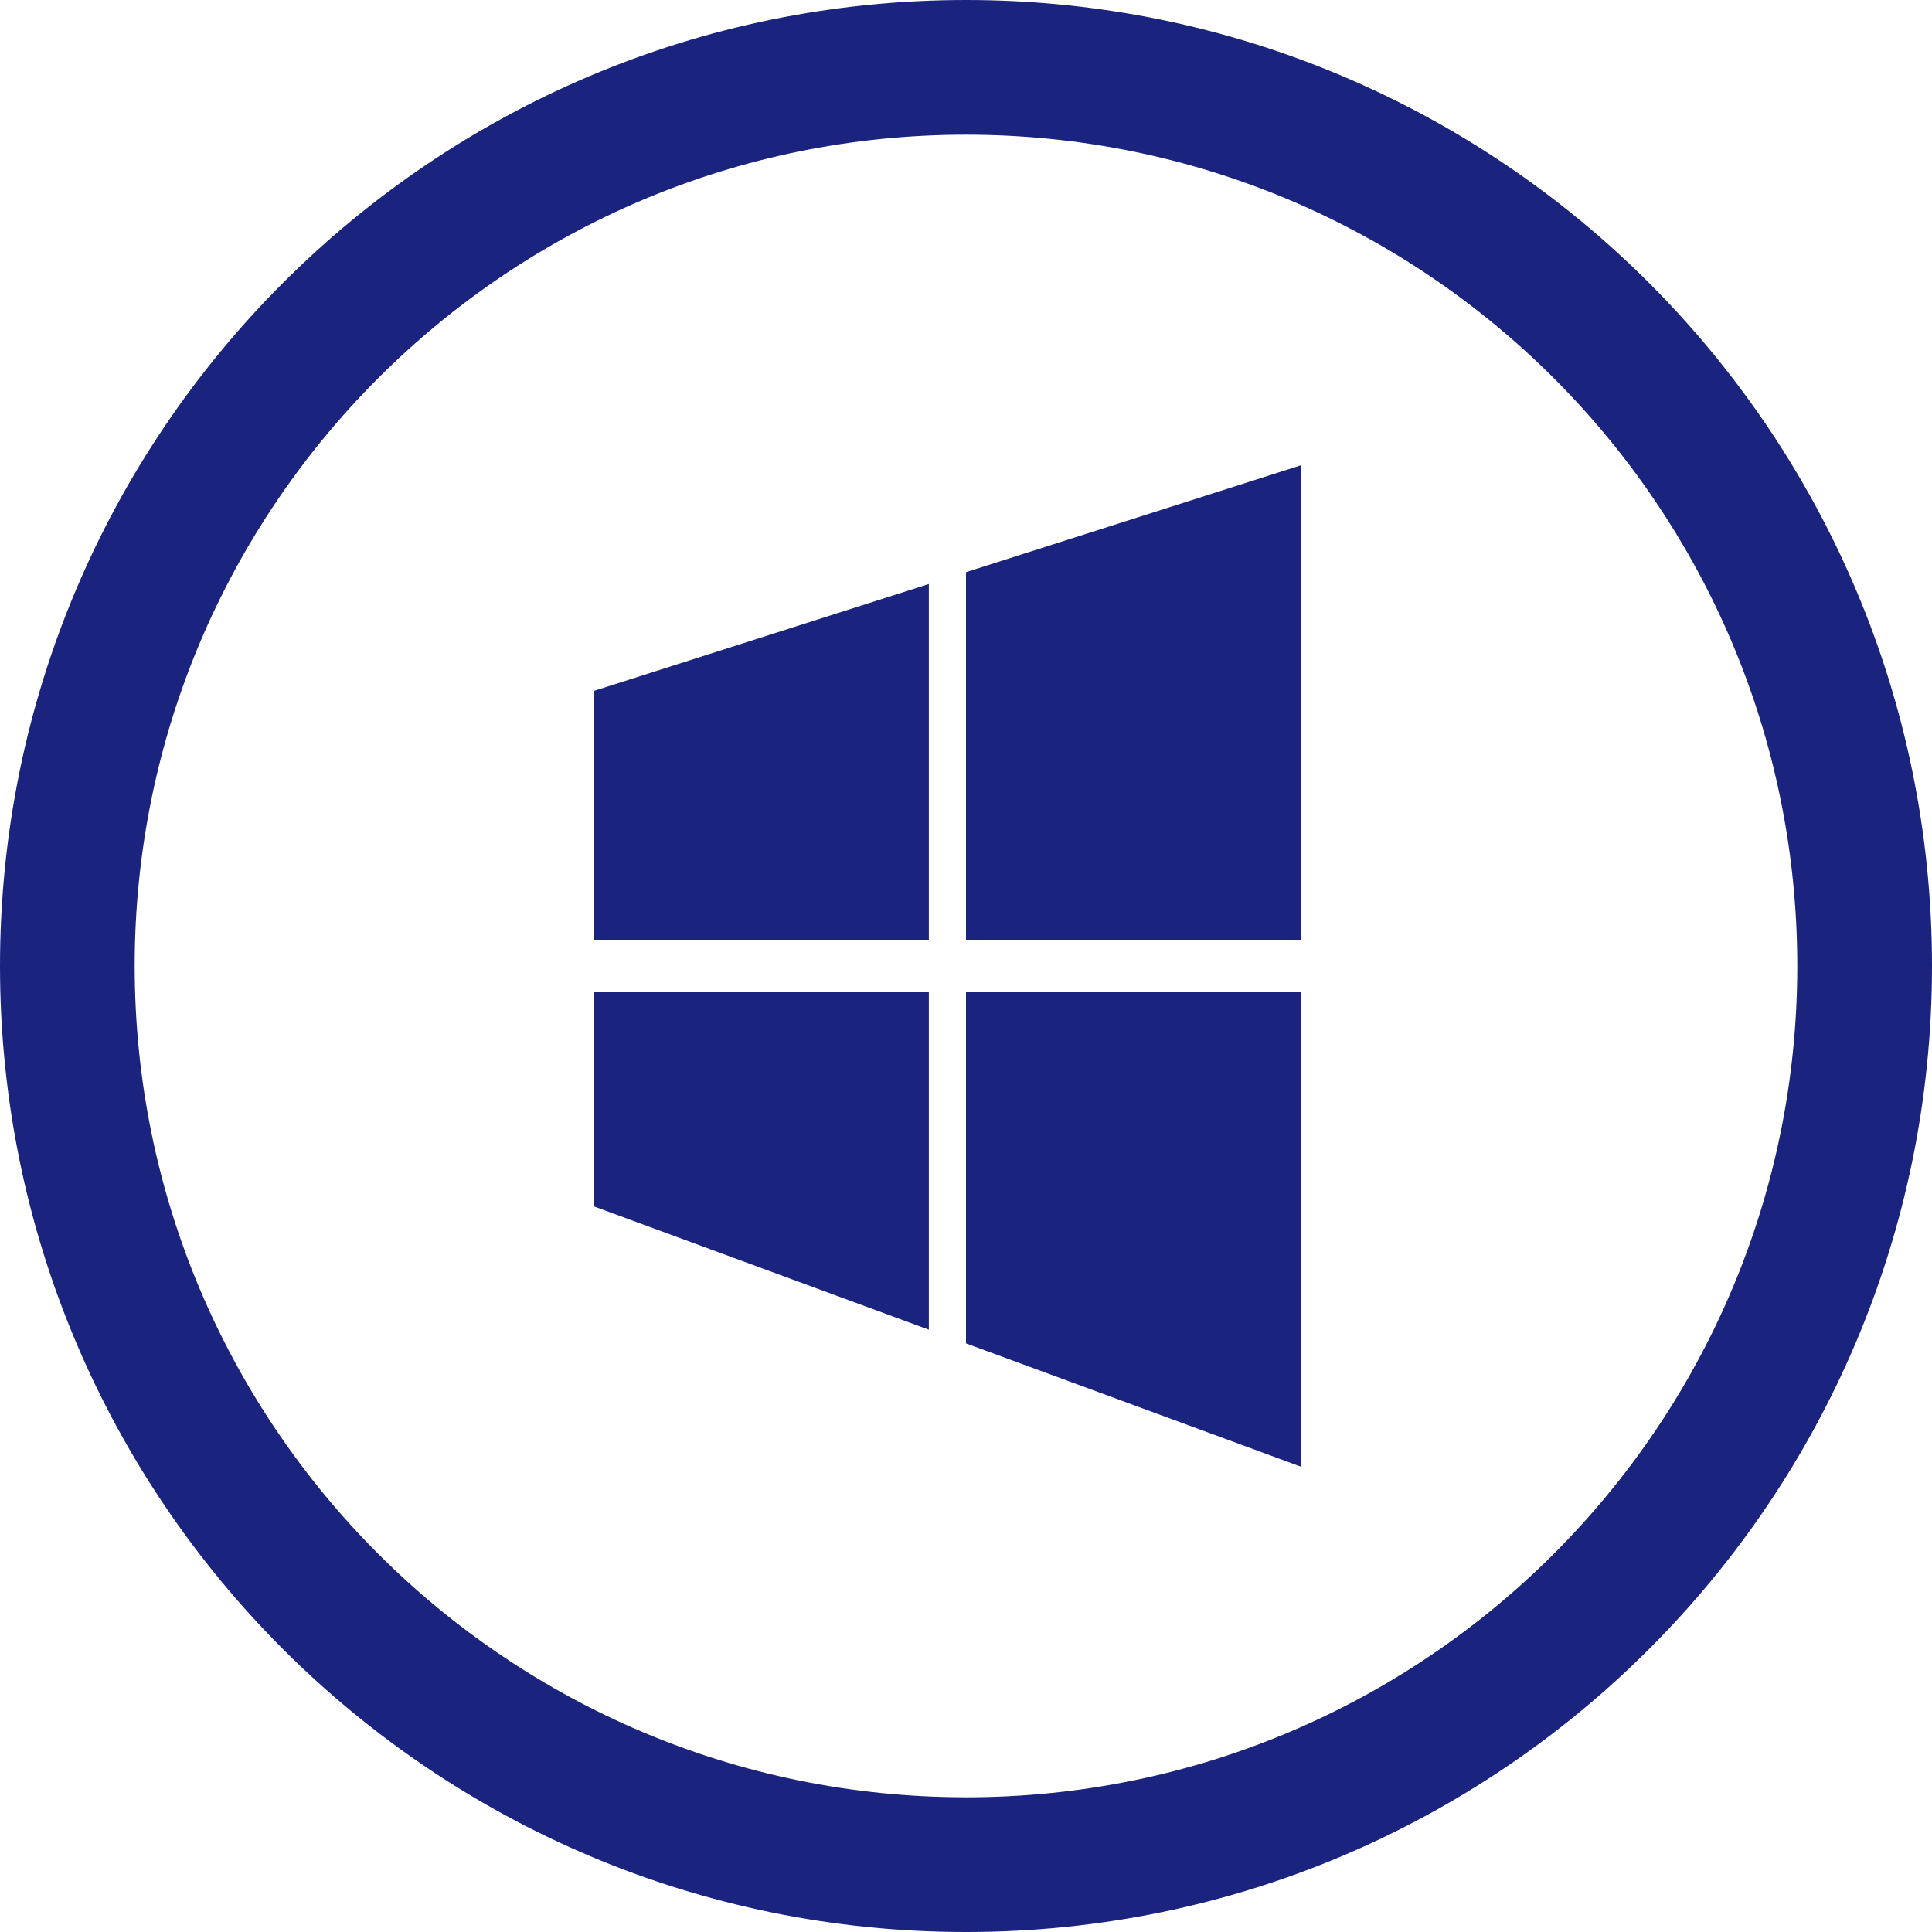 <?xml version="1.0" encoding="UTF-8"?><svg id="b" xmlns="http://www.w3.org/2000/svg" viewBox="0 0 84.43 84.43"><g id="c"><g><path d="m42.215,0C18.9,0,0,18.9,0,42.215s18.9,42.215,42.215,42.215,42.215-18.9,42.215-42.215S65.53,0,42.215,0Zm0,78.543c-20.064,0-36.329-16.265-36.329-36.329S22.151,5.886,42.215,5.886s36.328,16.265,36.328,36.329-16.265,36.329-36.328,36.329Z" fill="#1a237e"/><g><polygon points="42.215 41.076 56.866 41.076 56.866 20.329 42.215 25.004 42.215 41.076" fill="#1a237e"/><polygon points="40.591 41.076 40.591 25.522 25.94 30.197 25.94 41.076 40.591 41.076" fill="#1a237e"/><polygon points="40.591 43.354 25.94 43.354 25.94 52.715 40.591 58.109 40.591 43.354" fill="#1a237e"/><polygon points="42.215 43.354 42.215 58.707 56.866 64.101 56.866 43.354 42.215 43.354" fill="#1a237e"/></g></g></g></svg>